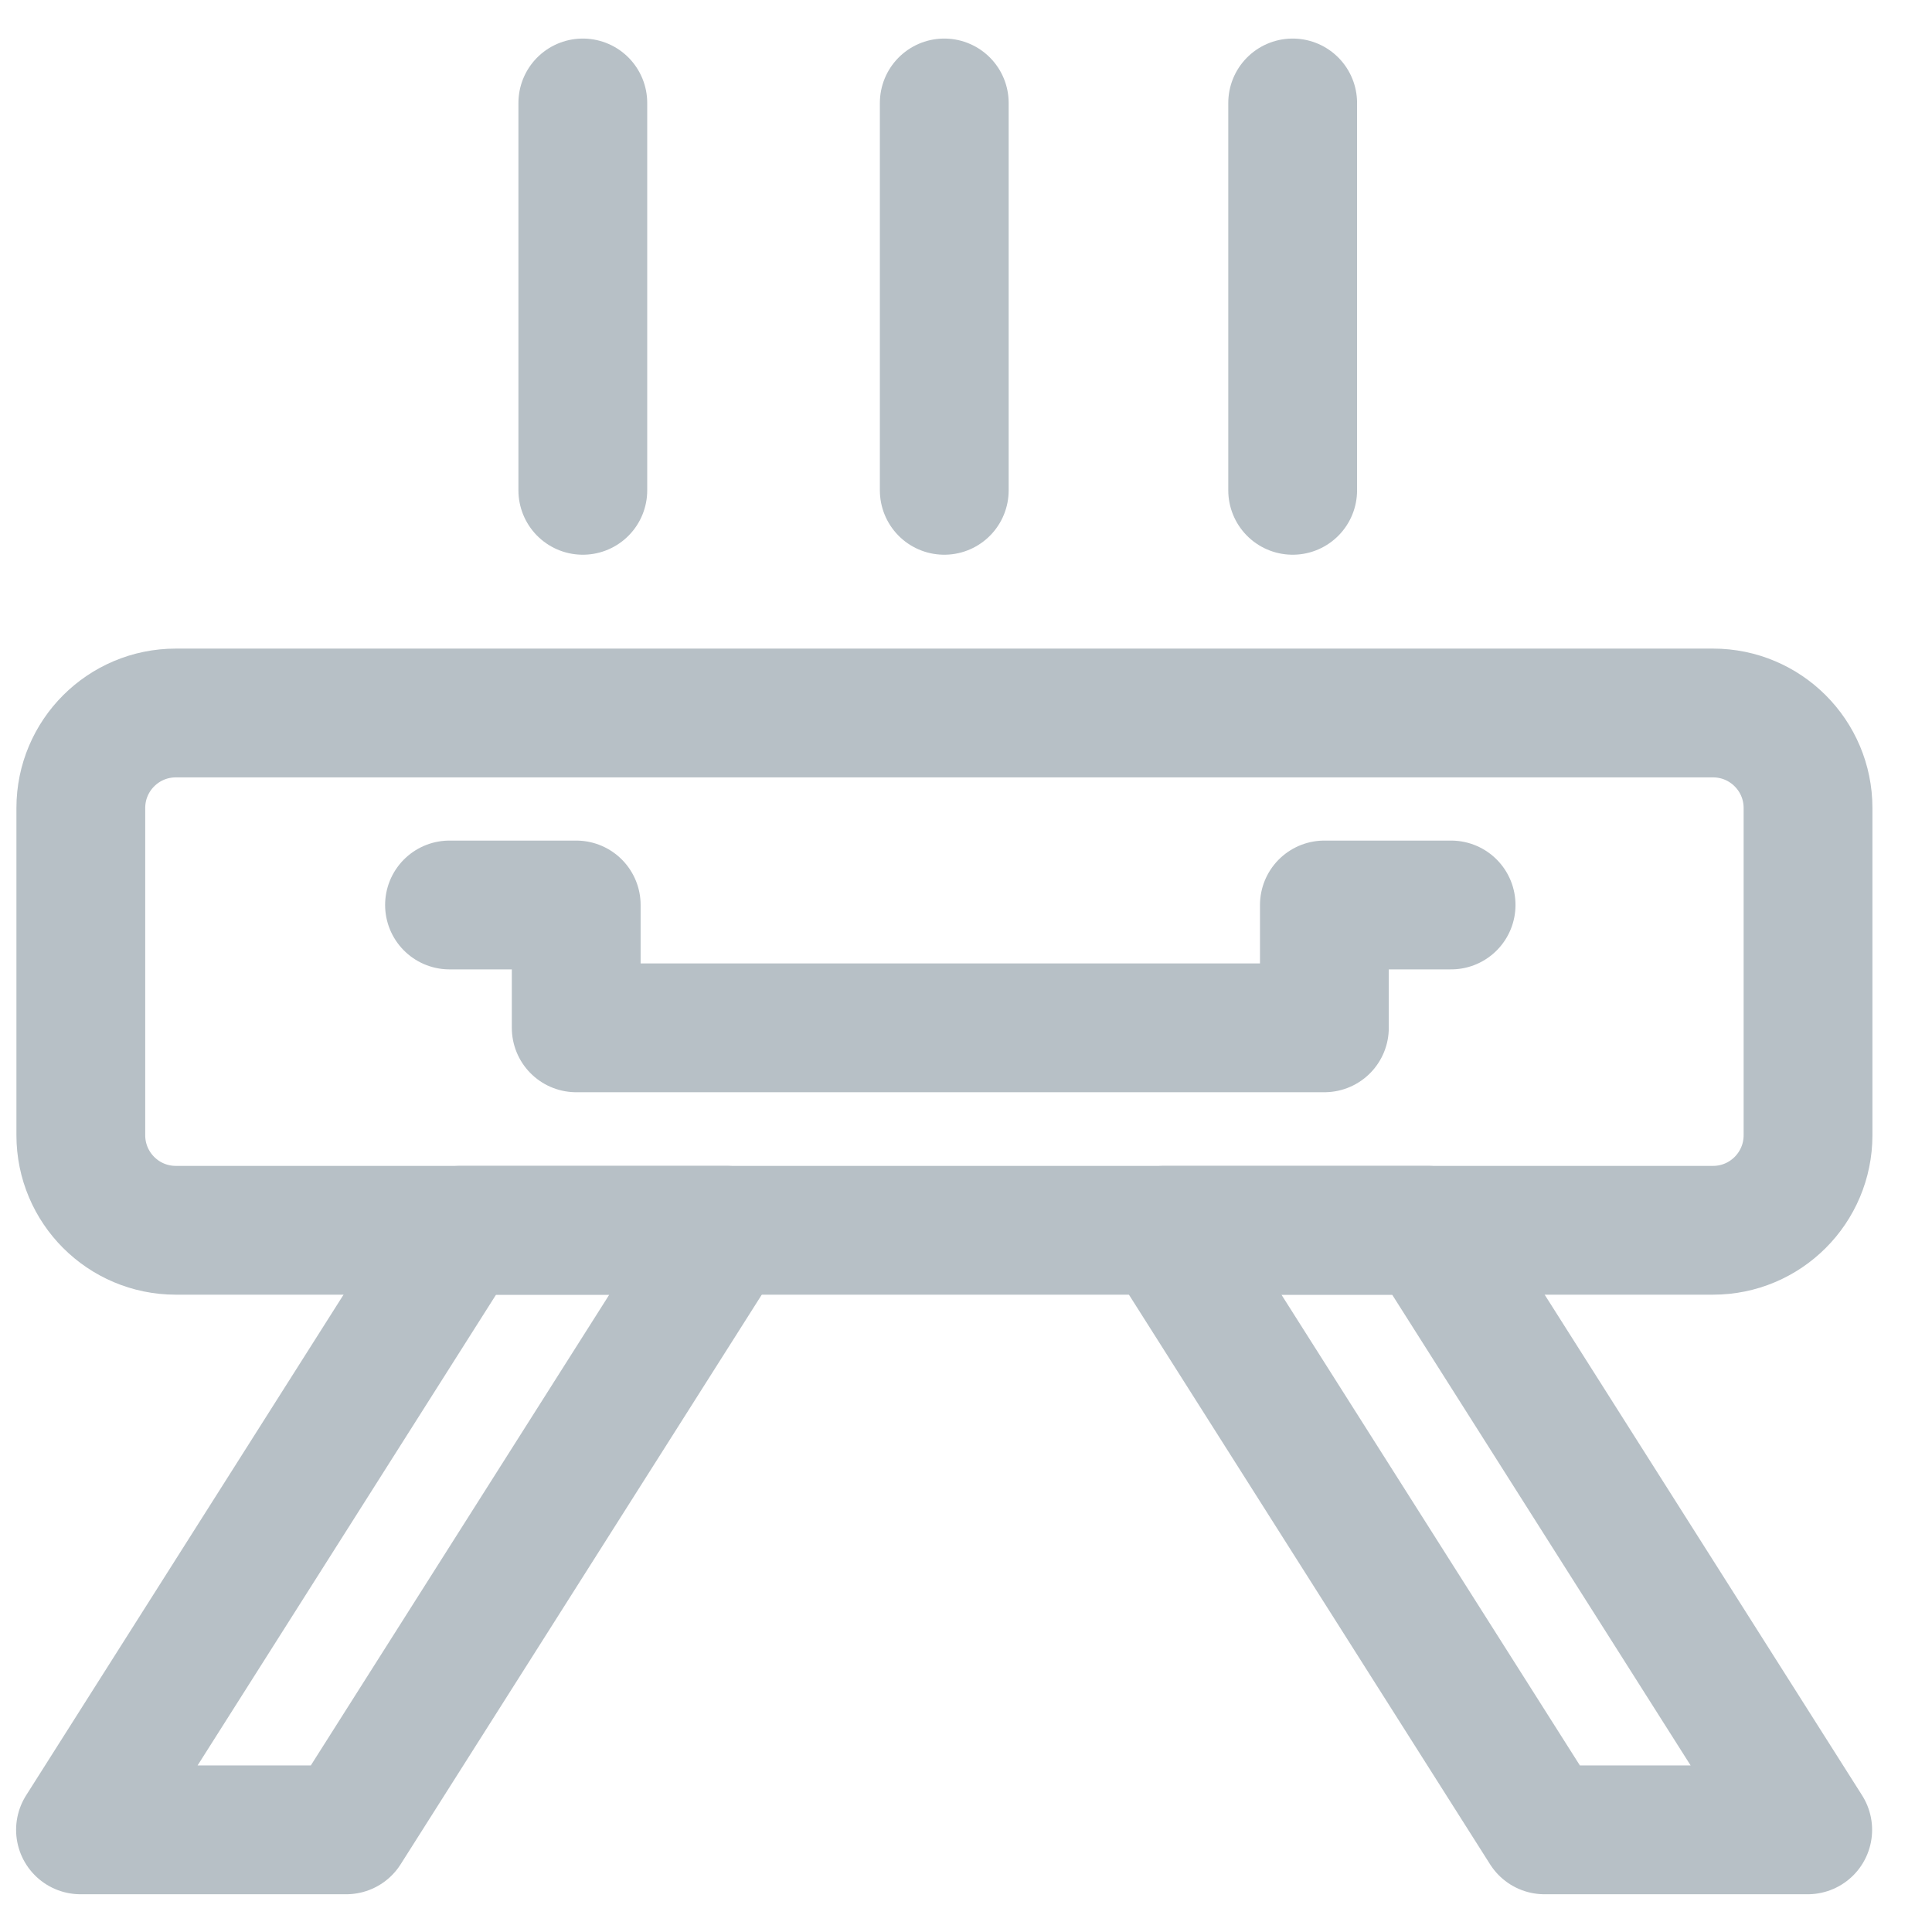 <svg width="24" height="24" viewBox="0 0 24 24" fill="none" xmlns="http://www.w3.org/2000/svg">
<path d="M21.28 8.857H2.184C1.532 8.857 1.004 9.386 1.004 10.037V14.102C1.004 14.754 1.532 15.283 2.184 15.283H21.28C21.932 15.283 22.46 14.754 22.46 14.102V10.037C22.46 9.386 21.932 8.857 21.28 8.857Z" stroke="#B7C0C6" stroke-width="1.6" stroke-linecap="round" stroke-linejoin="round"/>
<path d="M4.301 22.731H1L5.722 15.283H9.023L4.301 22.731Z" stroke="#B7C0C6" stroke-width="1.6" stroke-linecap="round" stroke-linejoin="round"/>
<path d="M19.186 22.731H22.456L17.734 15.283H14.464L19.186 22.731Z" stroke="#B7C0C6" stroke-width="1.6" stroke-linecap="round" stroke-linejoin="round"/>
<path d="M5.584 11.242H7.158V12.768H16.452V11.242H18.026" stroke="#B7C0C6" stroke-width="1.6" stroke-linecap="round" stroke-linejoin="round"/>
<path d="M7.24 6.091V1.279" stroke="#B7C0C6" stroke-width="1.6" stroke-linecap="round" stroke-linejoin="round"/>
<path d="M11.73 6.091V1.279" stroke="#B7C0C6" stroke-width="1.6" stroke-linecap="round" stroke-linejoin="round"/>
<path d="M16.058 6.091V1.279" stroke="#B7C0C6" stroke-width="1.6" stroke-linecap="round" stroke-linejoin="round"/>
</svg>
